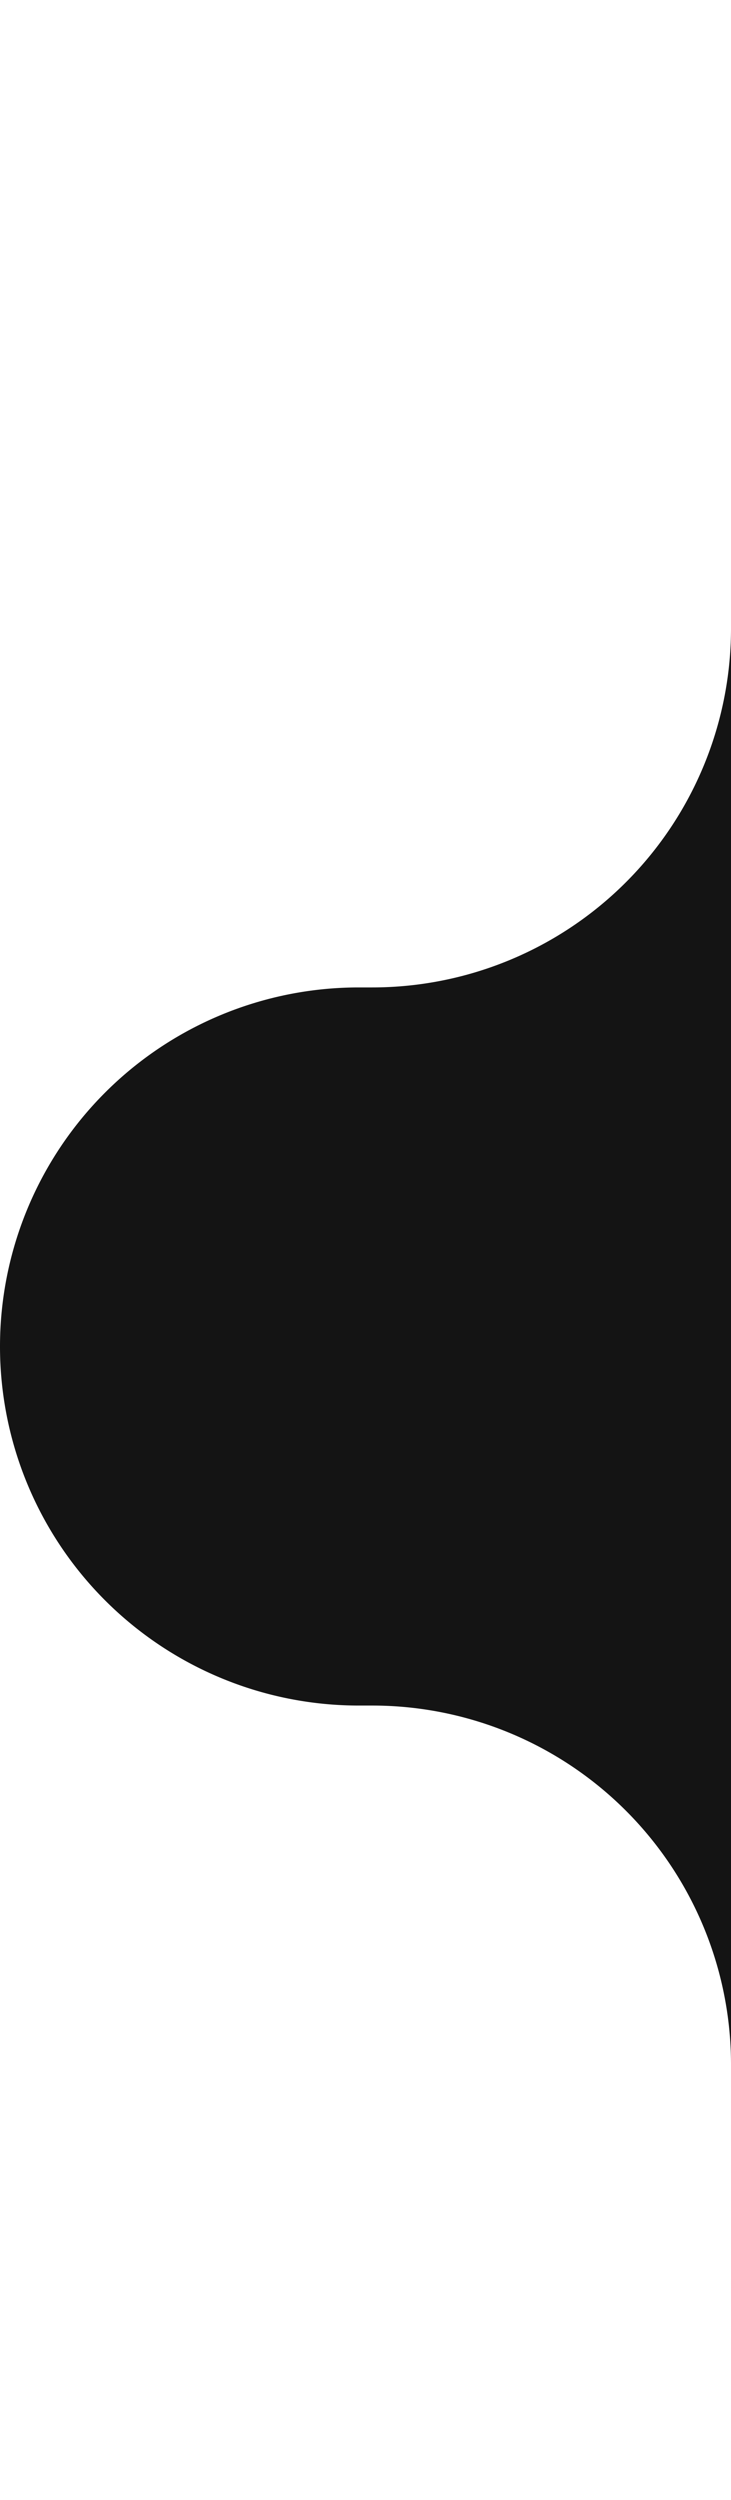 <?xml version="1.0" encoding="UTF-8"?> <svg xmlns="http://www.w3.org/2000/svg" viewBox="6604 4485.5 81.5 278.5" data-guides="{&quot;vertical&quot;:[],&quot;horizontal&quot;:[]}"><path fill="#141414" stroke="" fill-opacity="1" stroke-width="" stroke-opacity="0" id="tSvg53ba085ac7" title="Path 5" d="M 6685.5 4485.5 A 0 0 0 0 1 6685.5 4485.5L 6685.5 4485.5 A 0 0 0 0 0 6685.5 4485.5L 6685.5 4555.5 A 40 40 0 0 1 6645.5 4595.5L 6644 4595.5 A 40 40 0 0 0 6604 4635.5L 6604 4635.5 A 40 40 0 0 0 6644 4675.5L 6645.5 4675.5 A 40 40 0 0 1 6685.5 4715.5L 6685.5 4764 A 0 0 0 0 0 6685.5 4764L 6685.5 4764 A 0 0 0 0 1 6685.5 4764Z"></path><defs></defs></svg> 